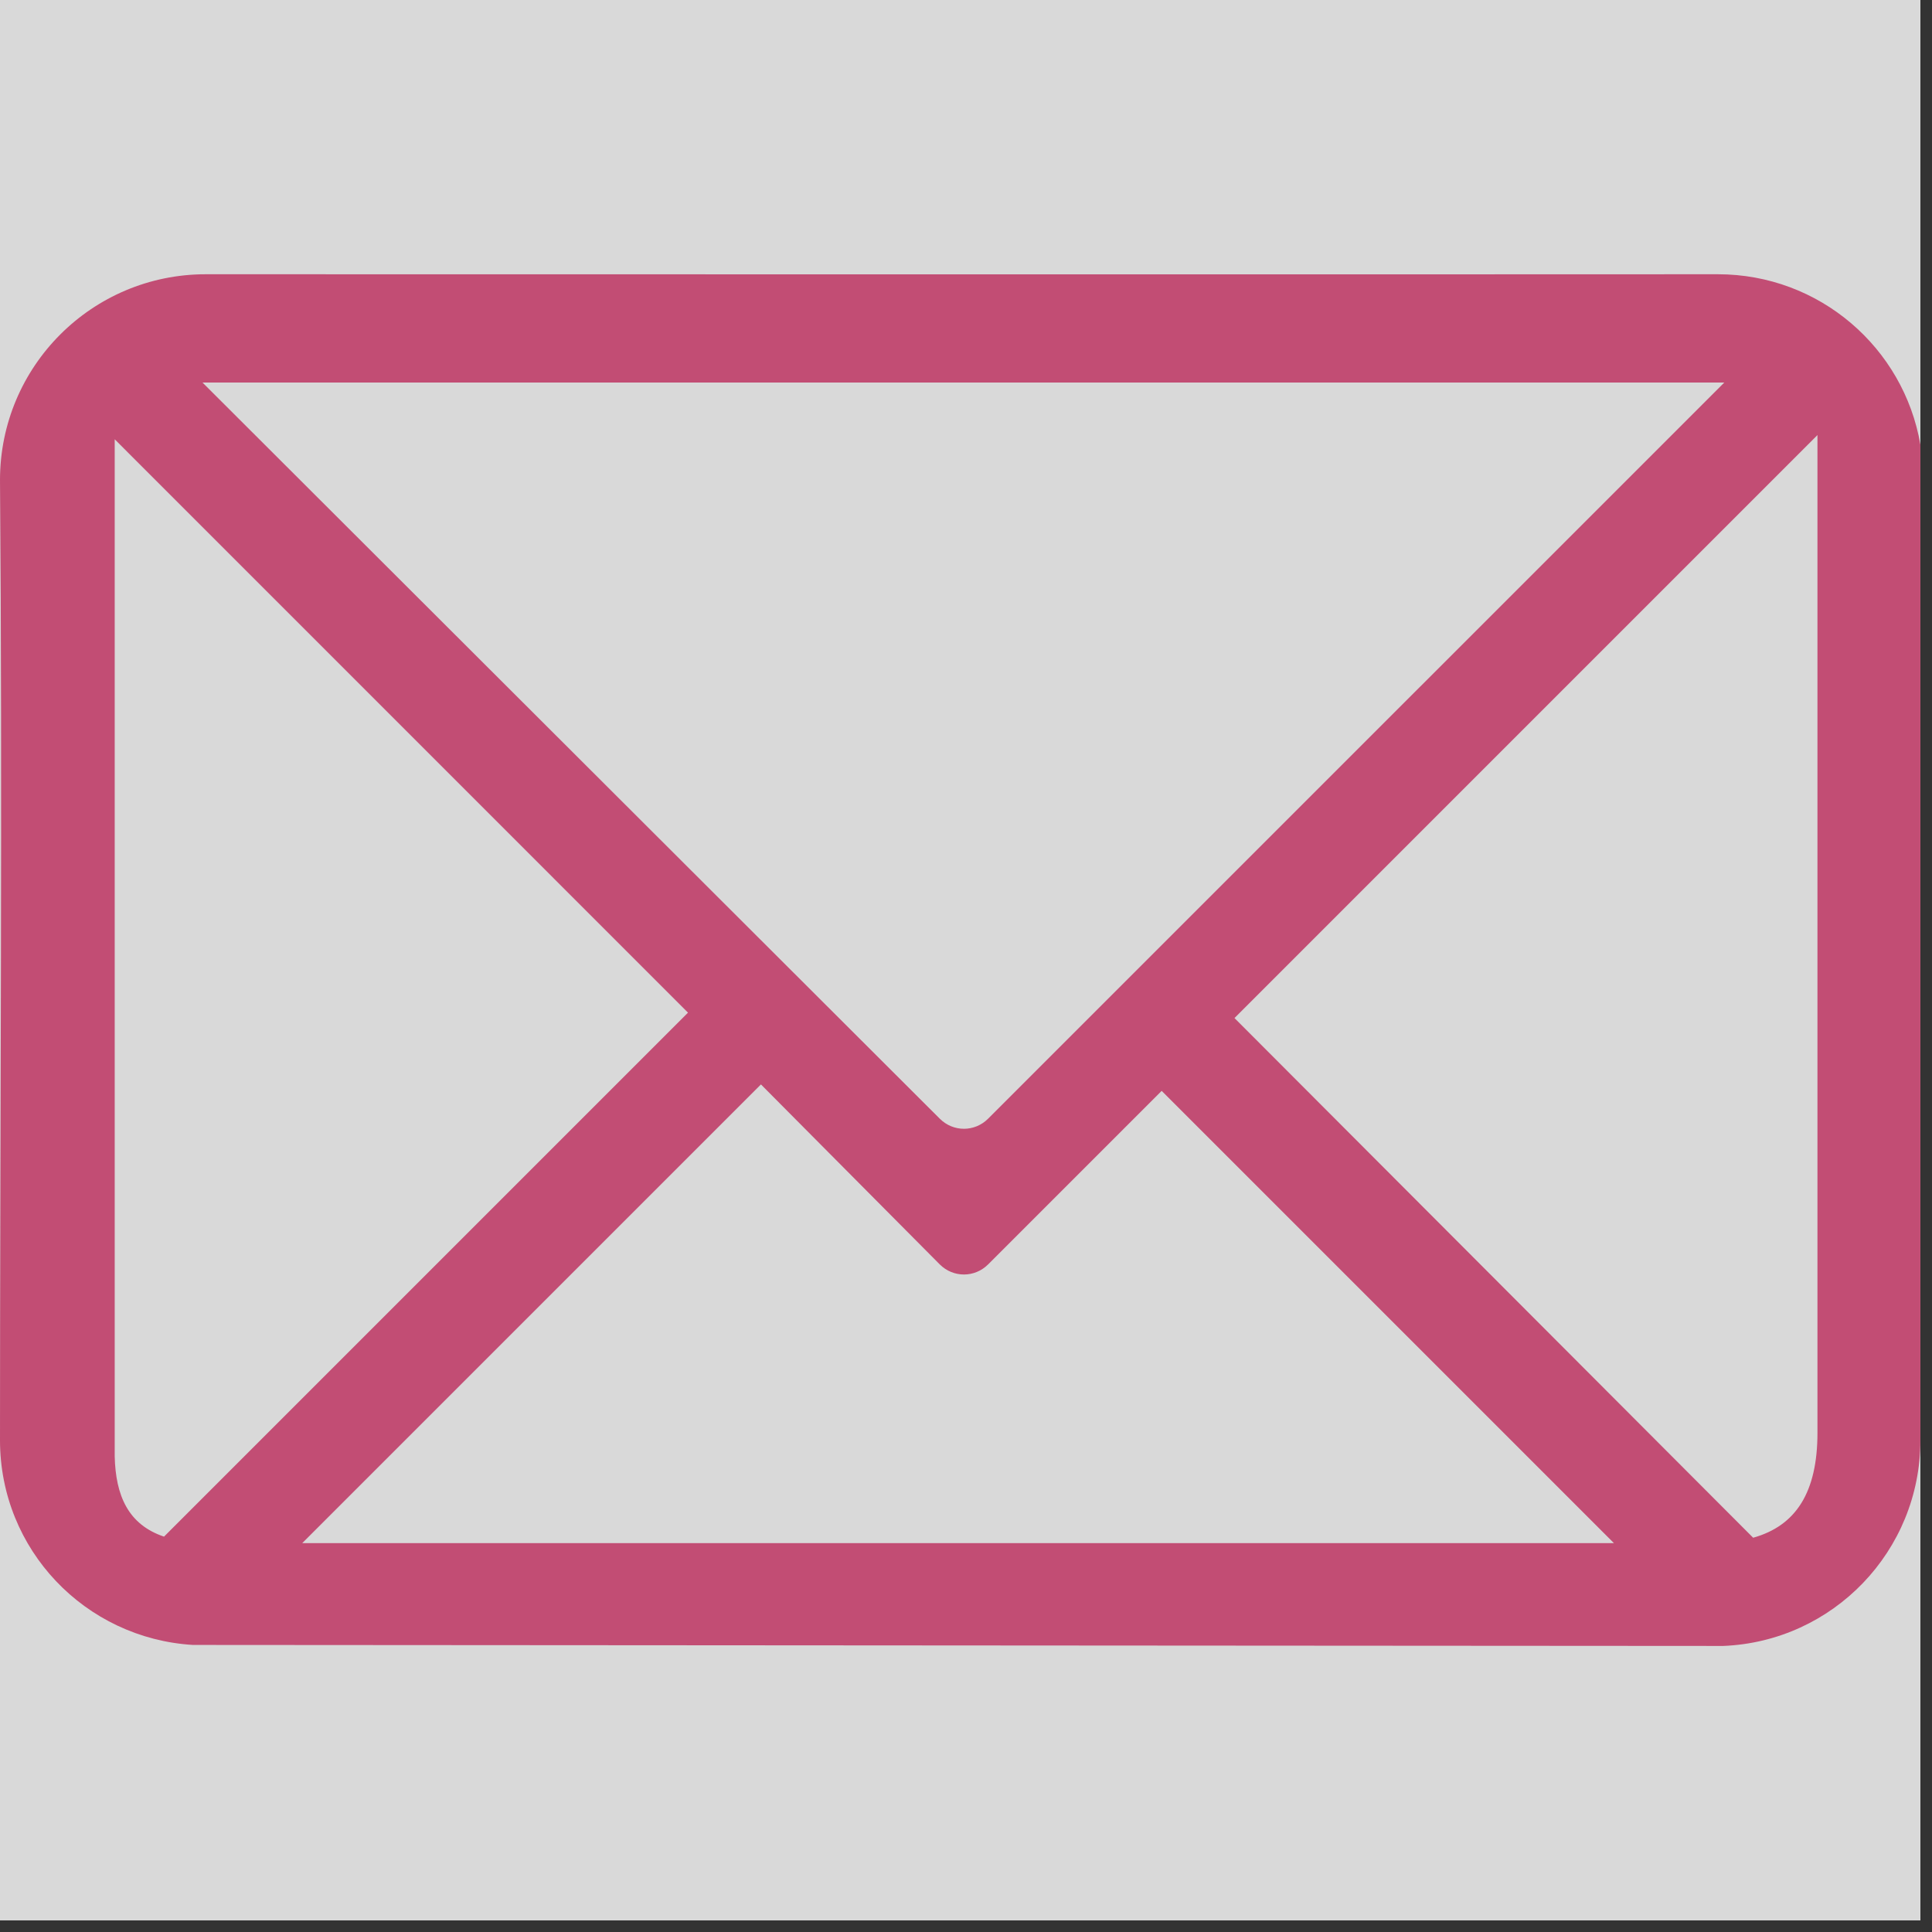<svg xmlns="http://www.w3.org/2000/svg" xmlns:xlink="http://www.w3.org/1999/xlink" width="110" zoomAndPan="magnify" viewBox="0 0 82.5 82.5" height="110" preserveAspectRatio="xMidYMid meet" version="1.2"><rect x="0" y="0" width="82.5" height="82.5" fill="#333333" stroke="none"/><defs><clipPath id="77396fe9a0"><path d="M 0 0 L 82.004 0 L 82.004 82.004 L 0 82.004 Z M 0 0 "/></clipPath><clipPath id="d4d4a96a2c"><path d="M 0 11.703 L 82.004 11.703 L 82.004 70.598 L 0 70.598 Z M 0 11.703 "/></clipPath></defs><g id="5a5527efff"><g clip-rule="nonzero" clip-path="url(#77396fe9a0)"><path style=" stroke:none;fill-rule:nonzero;fill:#ffffff;fill-opacity:1;" d="M 0 0 L 82.004 0 L 82.004 82.004 L 0 82.004 Z M 0 0 "/><path style=" stroke:none;fill-rule:nonzero;fill:#d9d9d9;fill-opacity:1;" d="M 0 0 L 82.004 0 L 82.004 82.004 L 0 82.004 Z M 0 0 "/></g><g clip-rule="nonzero" clip-path="url(#d4d4a96a2c)"><path style=" stroke:none;fill-rule:nonzero;fill:#c24d74;fill-opacity:1;" d="M 8.785 11.711 C 3.934 11.711 0 15.641 0 20.5 C 0.109 33.82 0 47.922 0 61.5 C 0 66.176 3.637 69.961 8.238 70.242 L 73.582 70.285 C 78.27 70.098 82.004 66.238 82.004 61.5 L 82.004 18.988 C 81.293 14.848 77.695 11.711 73.355 11.711 C 51.844 11.723 30.305 11.711 8.785 11.711 Z M 8.648 16.336 L 73.629 16.336 L 42.191 47.773 C 41.617 48.344 40.707 48.344 40.133 47.773 Z M 77.609 18.578 L 77.609 61.18 C 77.609 63.719 76.695 65.152 74.863 65.664 L 52.715 43.473 Z M 4.898 18.758 L 29.379 43.242 L 7.004 65.617 C 5.473 65.102 4.938 63.867 4.898 62.188 Z M 32.492 46.305 L 40.133 53.996 C 40.707 54.566 41.617 54.566 42.191 53.996 L 49.605 46.582 L 68.918 65.895 L 12.906 65.895 L 32.492 46.309 Z M 32.492 46.305 "/></g></g></svg>